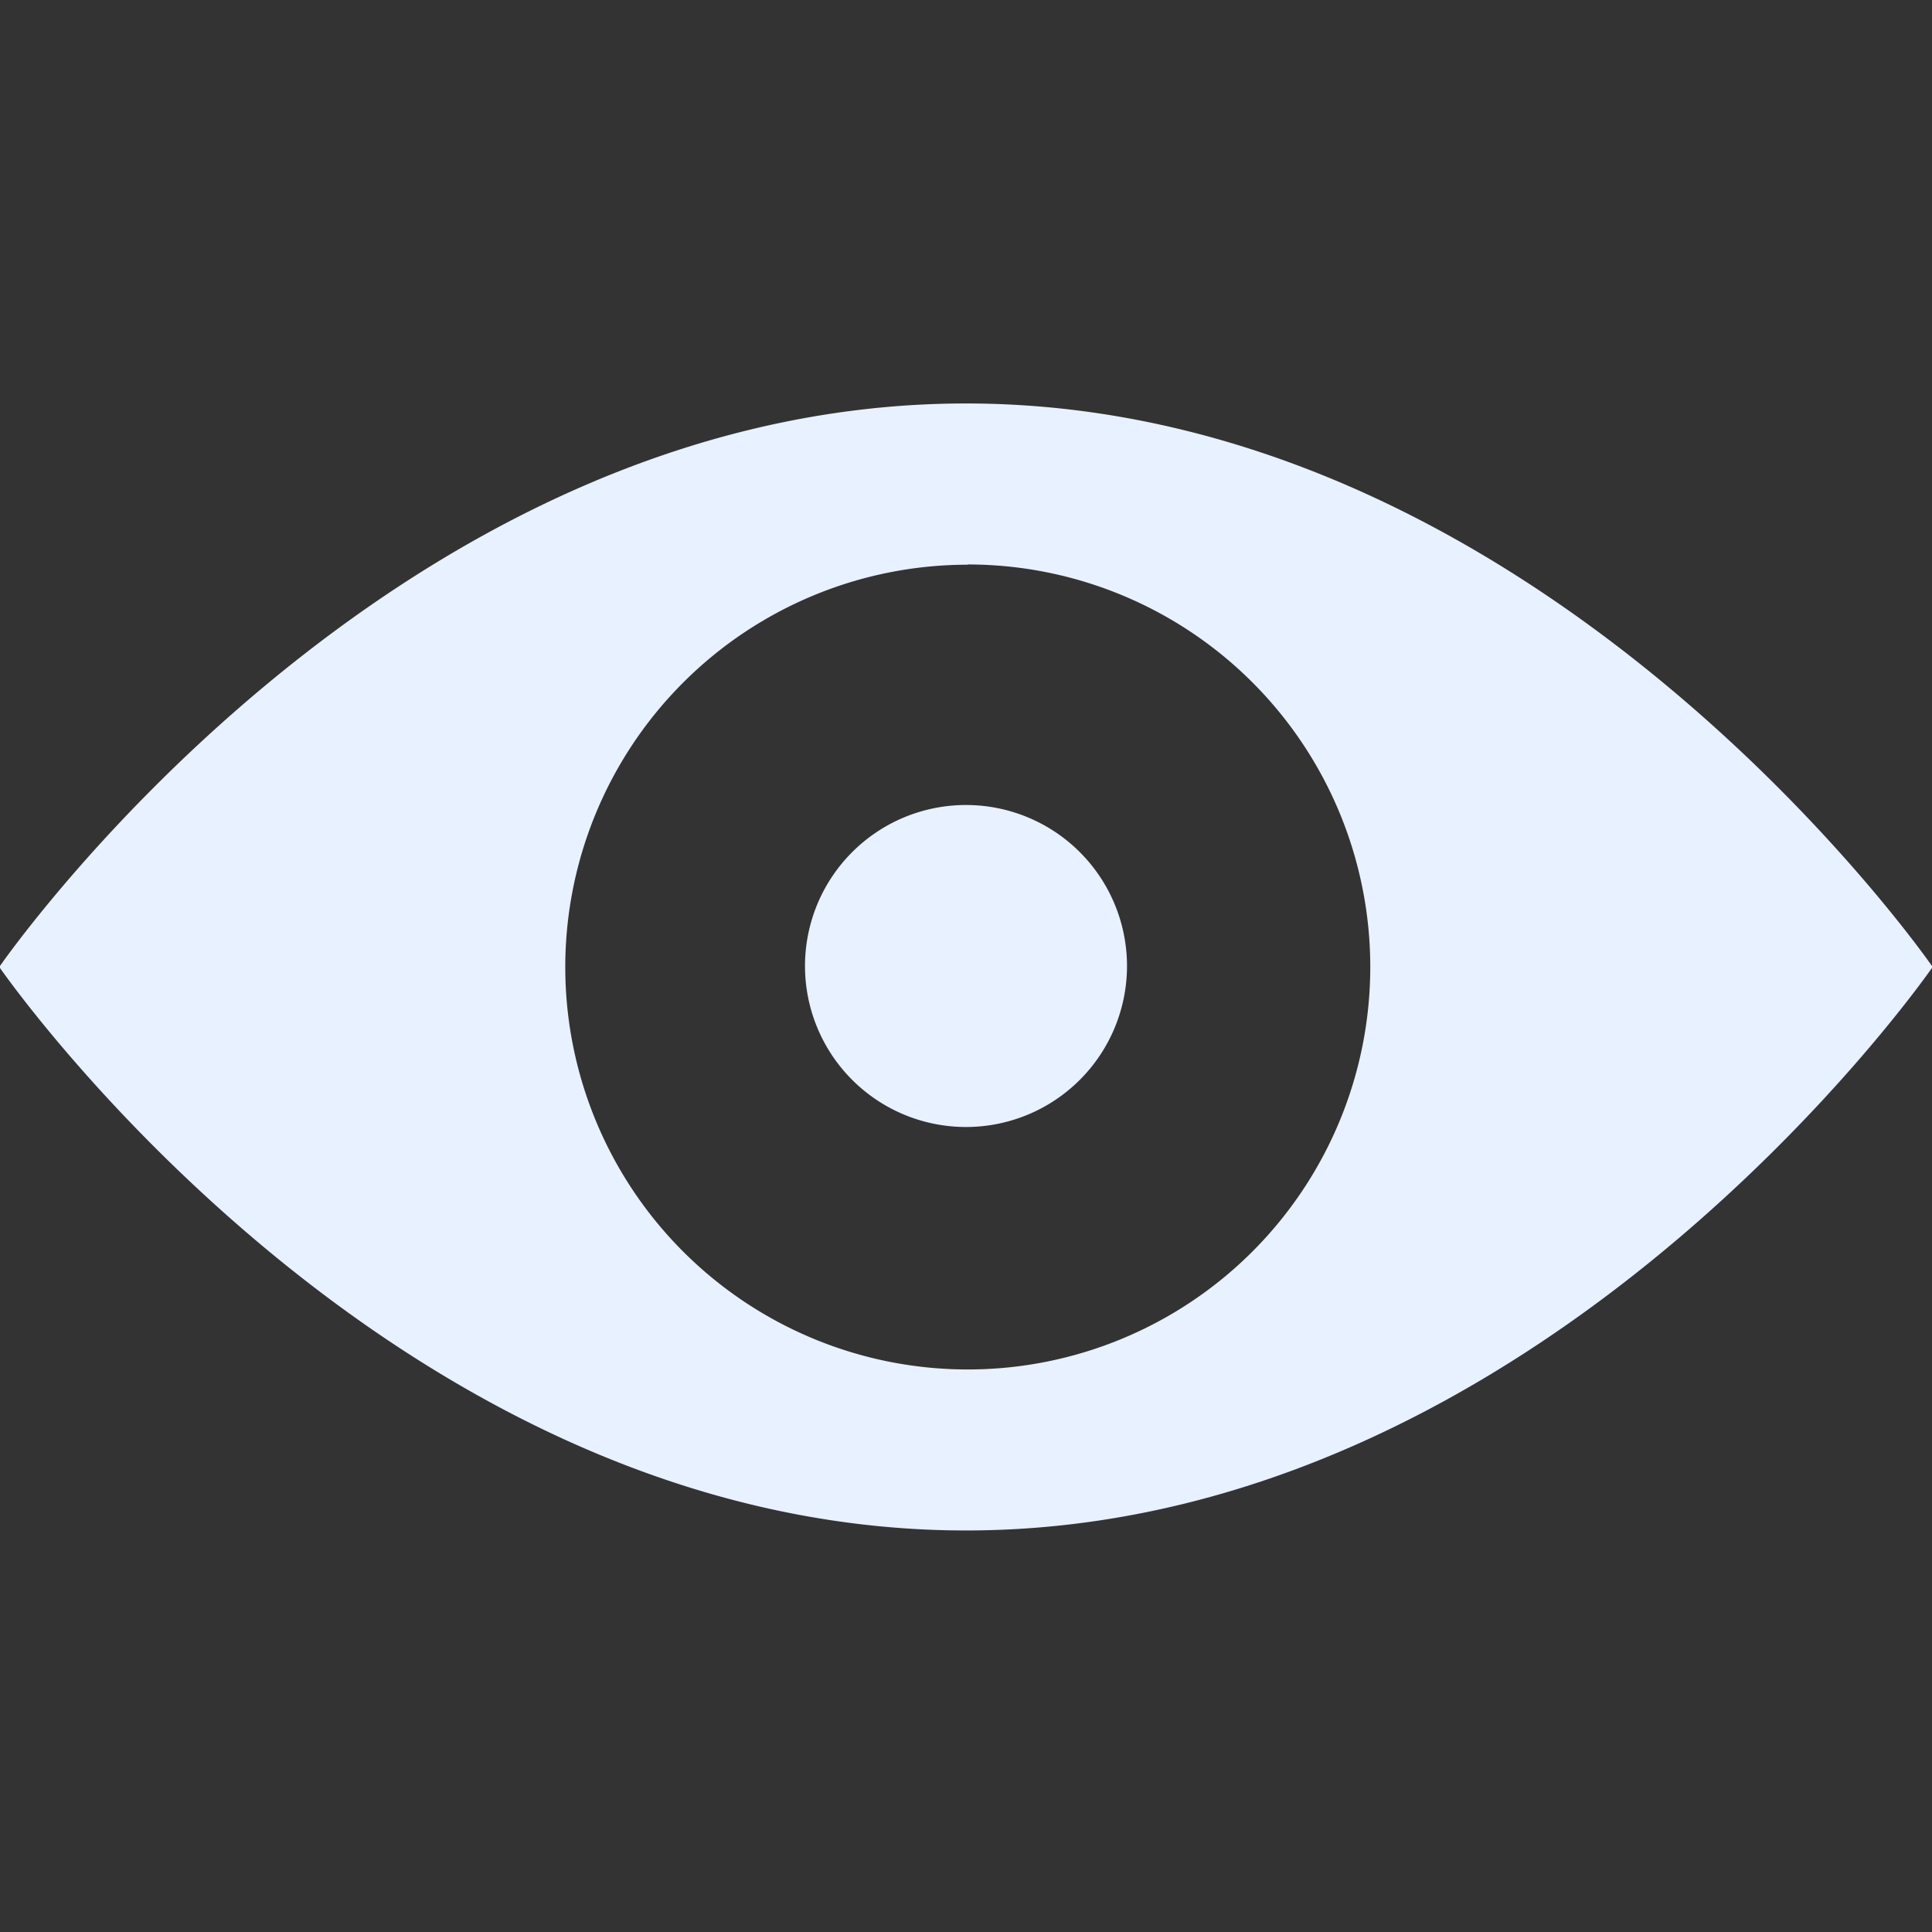 <svg xmlns="http://www.w3.org/2000/svg" width="24" height="24" viewBox="0 0 24 24">
  <rect x="0" y="0" width="24" height="24" fill="#333333" stroke="none"/>
  <defs>
    <style>
      .cls-1 {
        fill: #e8f1ff;
        fill-rule: evenodd;
      }
    </style>
  </defs>
  <path id="Overview_normal" class="cls-1" d="M267,480.012c7.184,0,12.008,7,12.008,7s-4.824,7-12.008,7-12.009-7-12.009-7S259.812,480.012,267,480.012Zm0.022,2a5,5,0,1,1-5,5A5,5,0,0,1,267.019,482.015ZM267,485a2,2,0,1,1-2,2A2,2,0,0,1,267,485Z" transform="translate(-255 -475)"/>
</svg>
